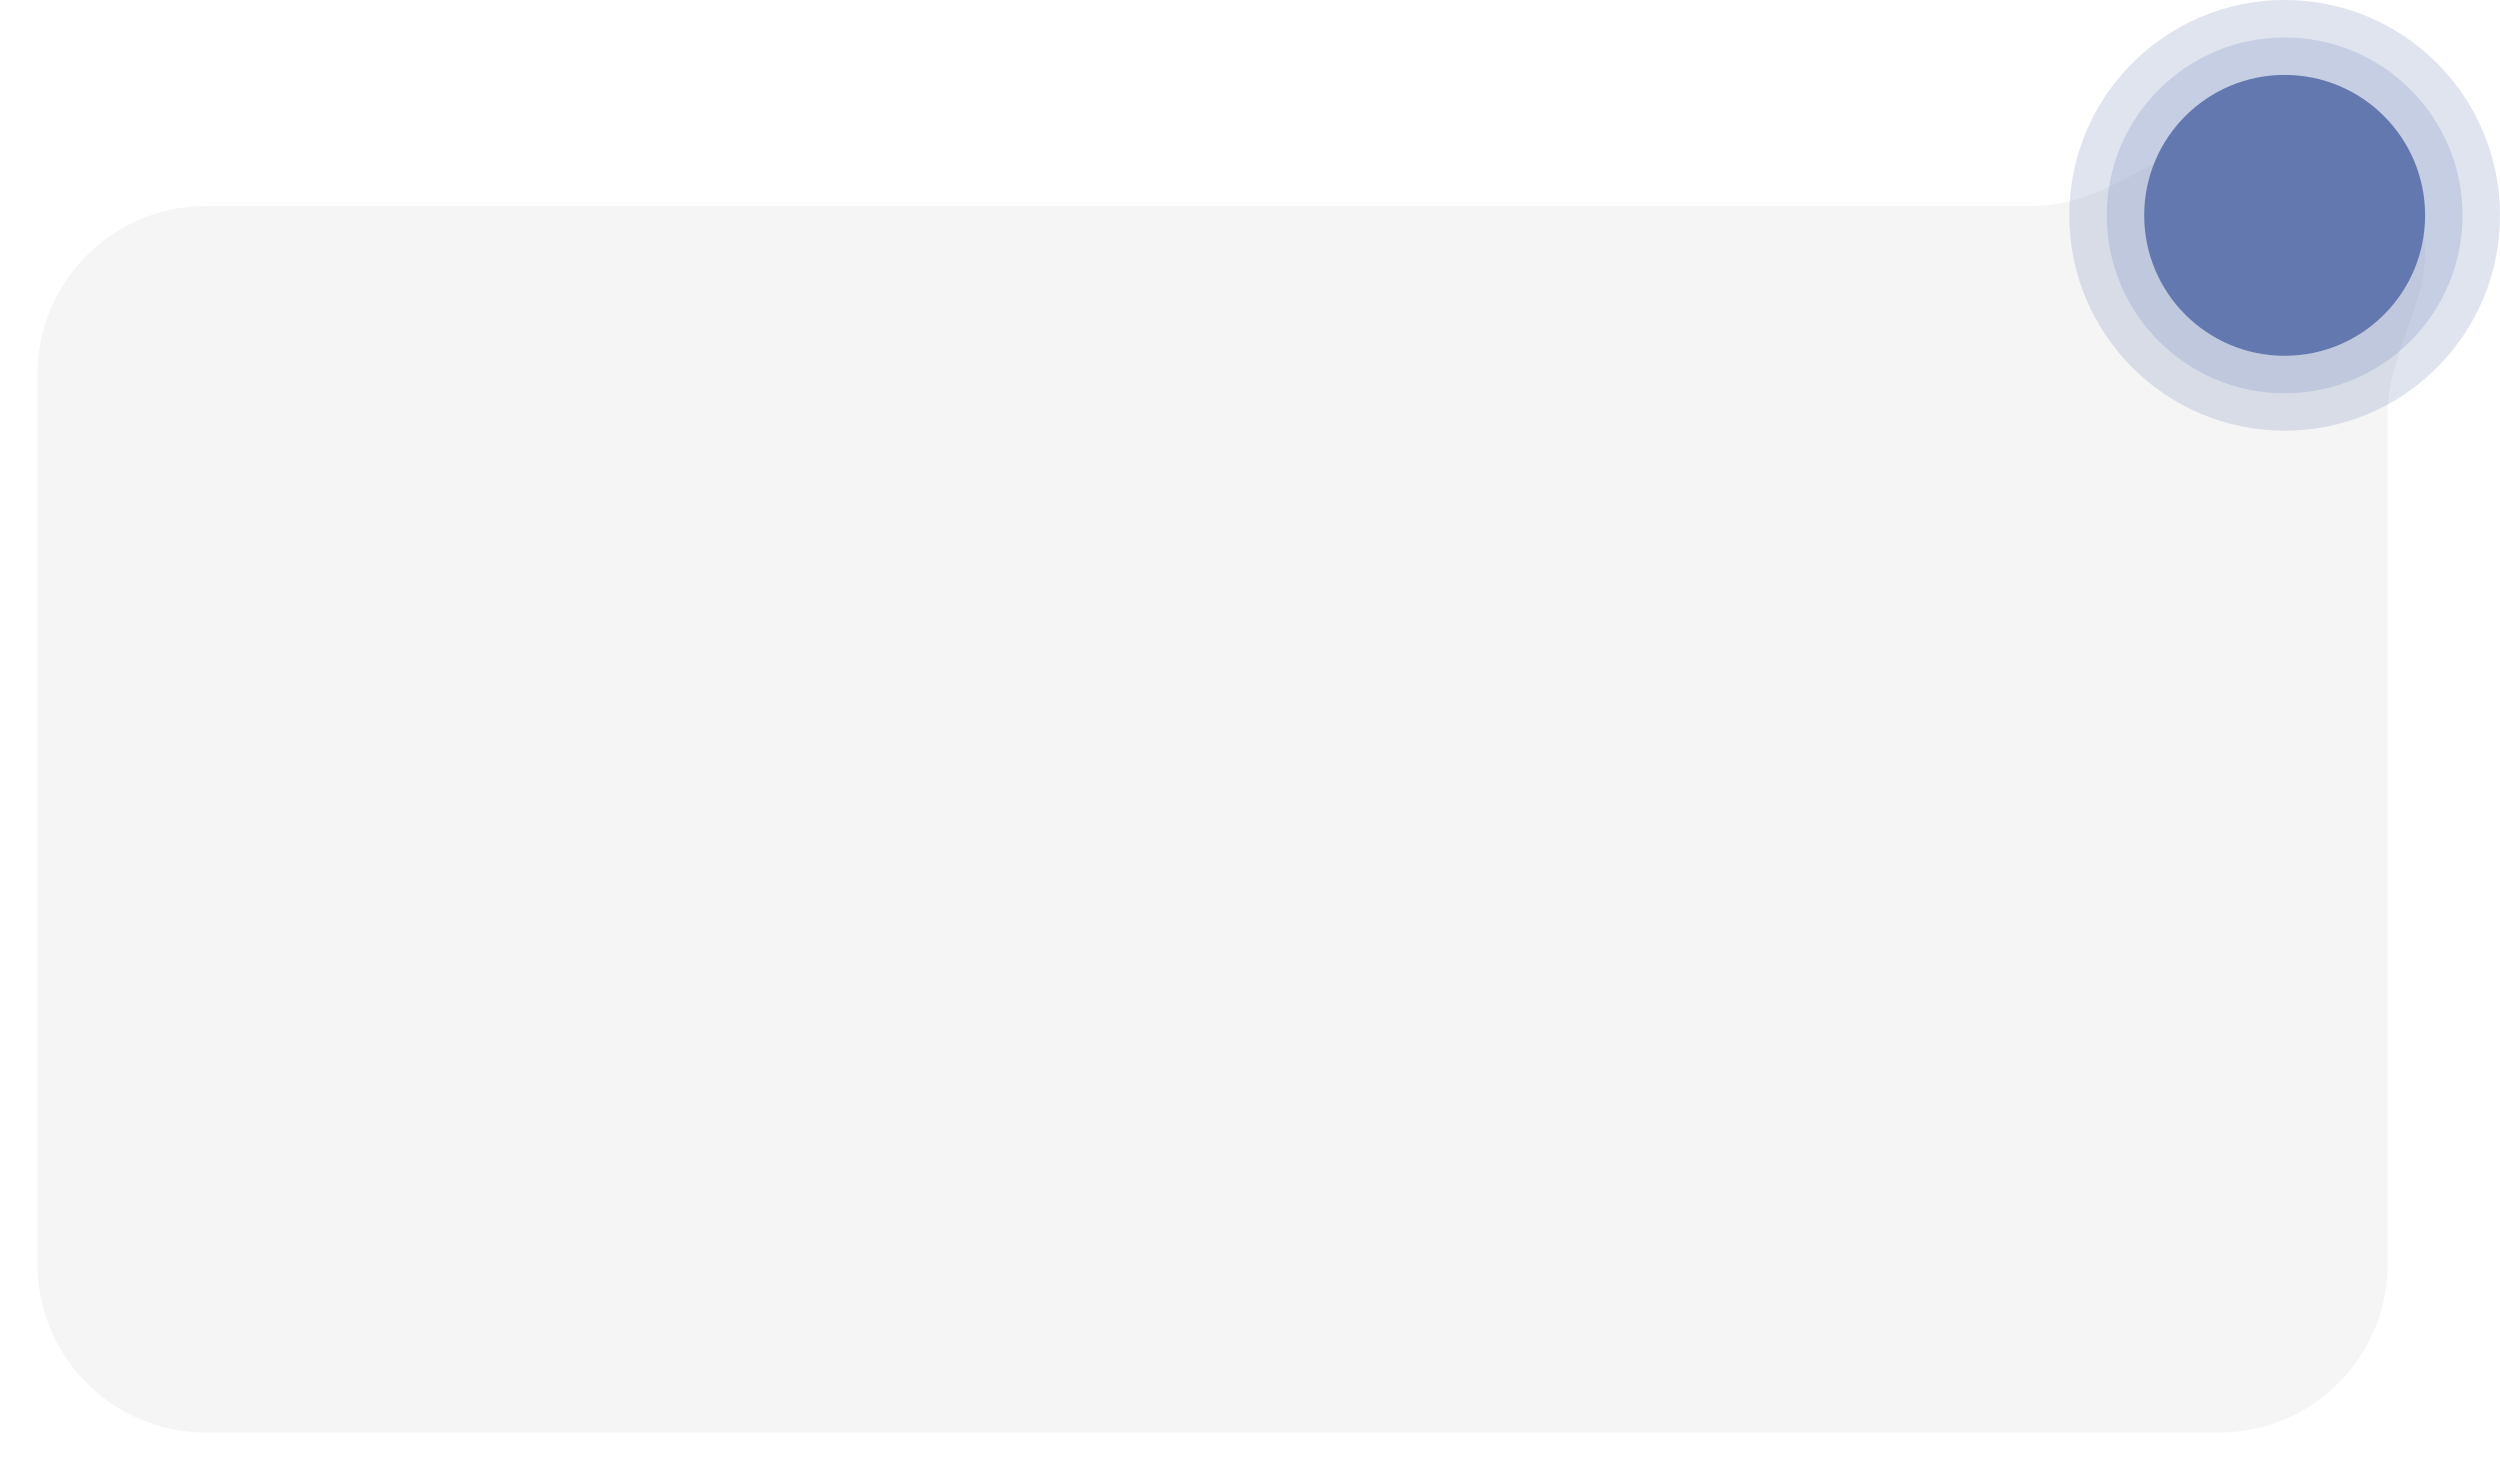 <?xml version="1.0" encoding="UTF-8"?> <svg xmlns="http://www.w3.org/2000/svg" width="267" height="157" viewBox="0 0 267 157" fill="none"><g filter="url(#filter0_d_556_150)"><path d="M244 8C252.284 8 259 14.716 259 23C259 24.422 258.802 25.797 258.433 27.1C257.194 31.467 255 35.719 255 40.258V131C255 140.941 246.941 149 237 149H22C12.059 149 4 140.941 4 131V36C4 26.059 12.059 18 22 18H217.126C224.754 18 231.324 11.93 238.4 9.08C240.13 8.384 242.02 8 244 8Z" fill="#F5F5F5"></path></g><circle opacity="0.2" cx="244" cy="23" r="23" fill="#6378AF"></circle><circle opacity="0.2" cx="244" cy="23" r="19" fill="#6378AF"></circle><circle cx="244" cy="23" r="15" fill="#6378AF"></circle><defs><filter id="filter0_d_556_150" x="0" y="8" width="263" height="149" filterUnits="userSpaceOnUse" color-interpolation-filters="sRGB"><feFlood flood-opacity="0" result="BackgroundImageFix"></feFlood><feColorMatrix in="SourceAlpha" type="matrix" values="0 0 0 0 0 0 0 0 0 0 0 0 0 0 0 0 0 0 127 0" result="hardAlpha"></feColorMatrix><feOffset dy="4"></feOffset><feGaussianBlur stdDeviation="2"></feGaussianBlur><feComposite in2="hardAlpha" operator="out"></feComposite><feColorMatrix type="matrix" values="0 0 0 0 0 0 0 0 0 0 0 0 0 0 0 0 0 0 0.25 0"></feColorMatrix><feBlend mode="normal" in2="BackgroundImageFix" result="effect1_dropShadow_556_150"></feBlend><feBlend mode="normal" in="SourceGraphic" in2="effect1_dropShadow_556_150" result="shape"></feBlend></filter></defs></svg> 